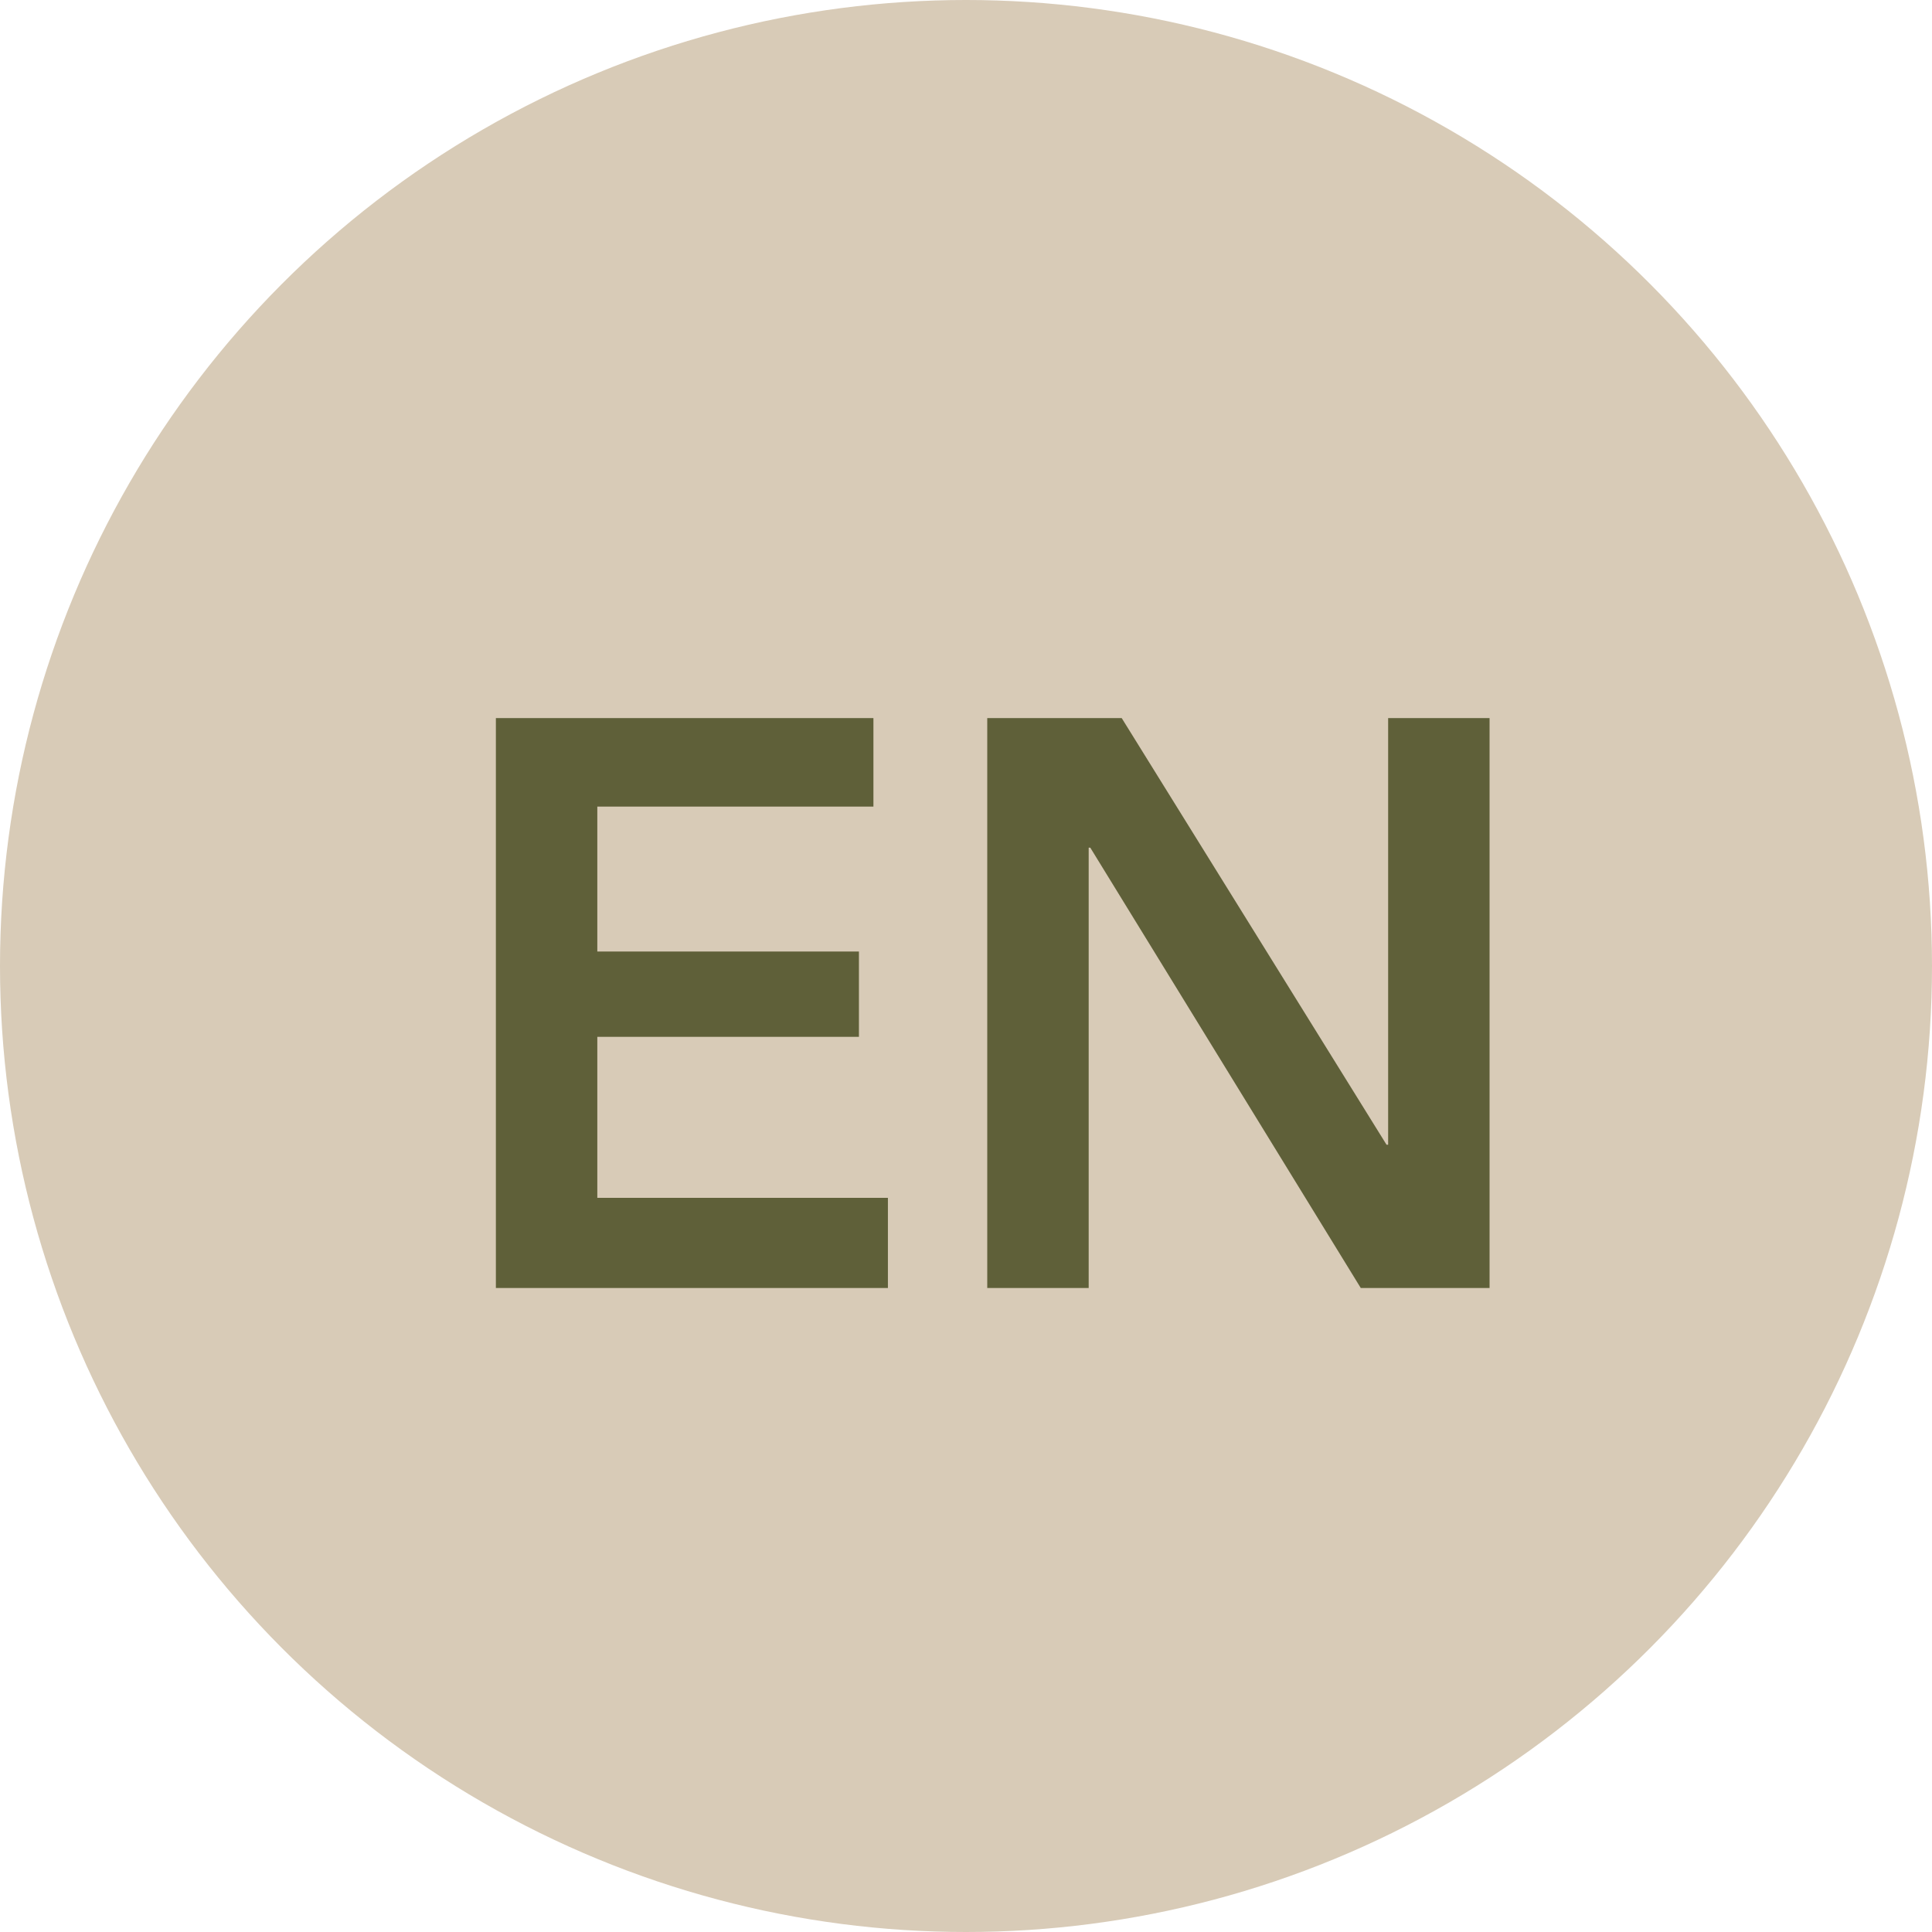<?xml version="1.0" encoding="UTF-8"?> <svg xmlns="http://www.w3.org/2000/svg" width="36" height="36" viewBox="0 0 36 36" fill="none"> <circle cx="18" cy="18" r="18" fill="#D8CBB7"></circle> <path d="M9.24 13.38H16.275V15.03H11.13V17.73H16.005V19.32H11.13V22.32H16.545V24H9.24V13.38ZM18.396 13.38H20.901L25.836 21.33H25.866V13.38H27.756V24H25.356L20.316 15.795H20.286V24H18.396V13.38Z" fill="#5F6039"></path> </svg> 